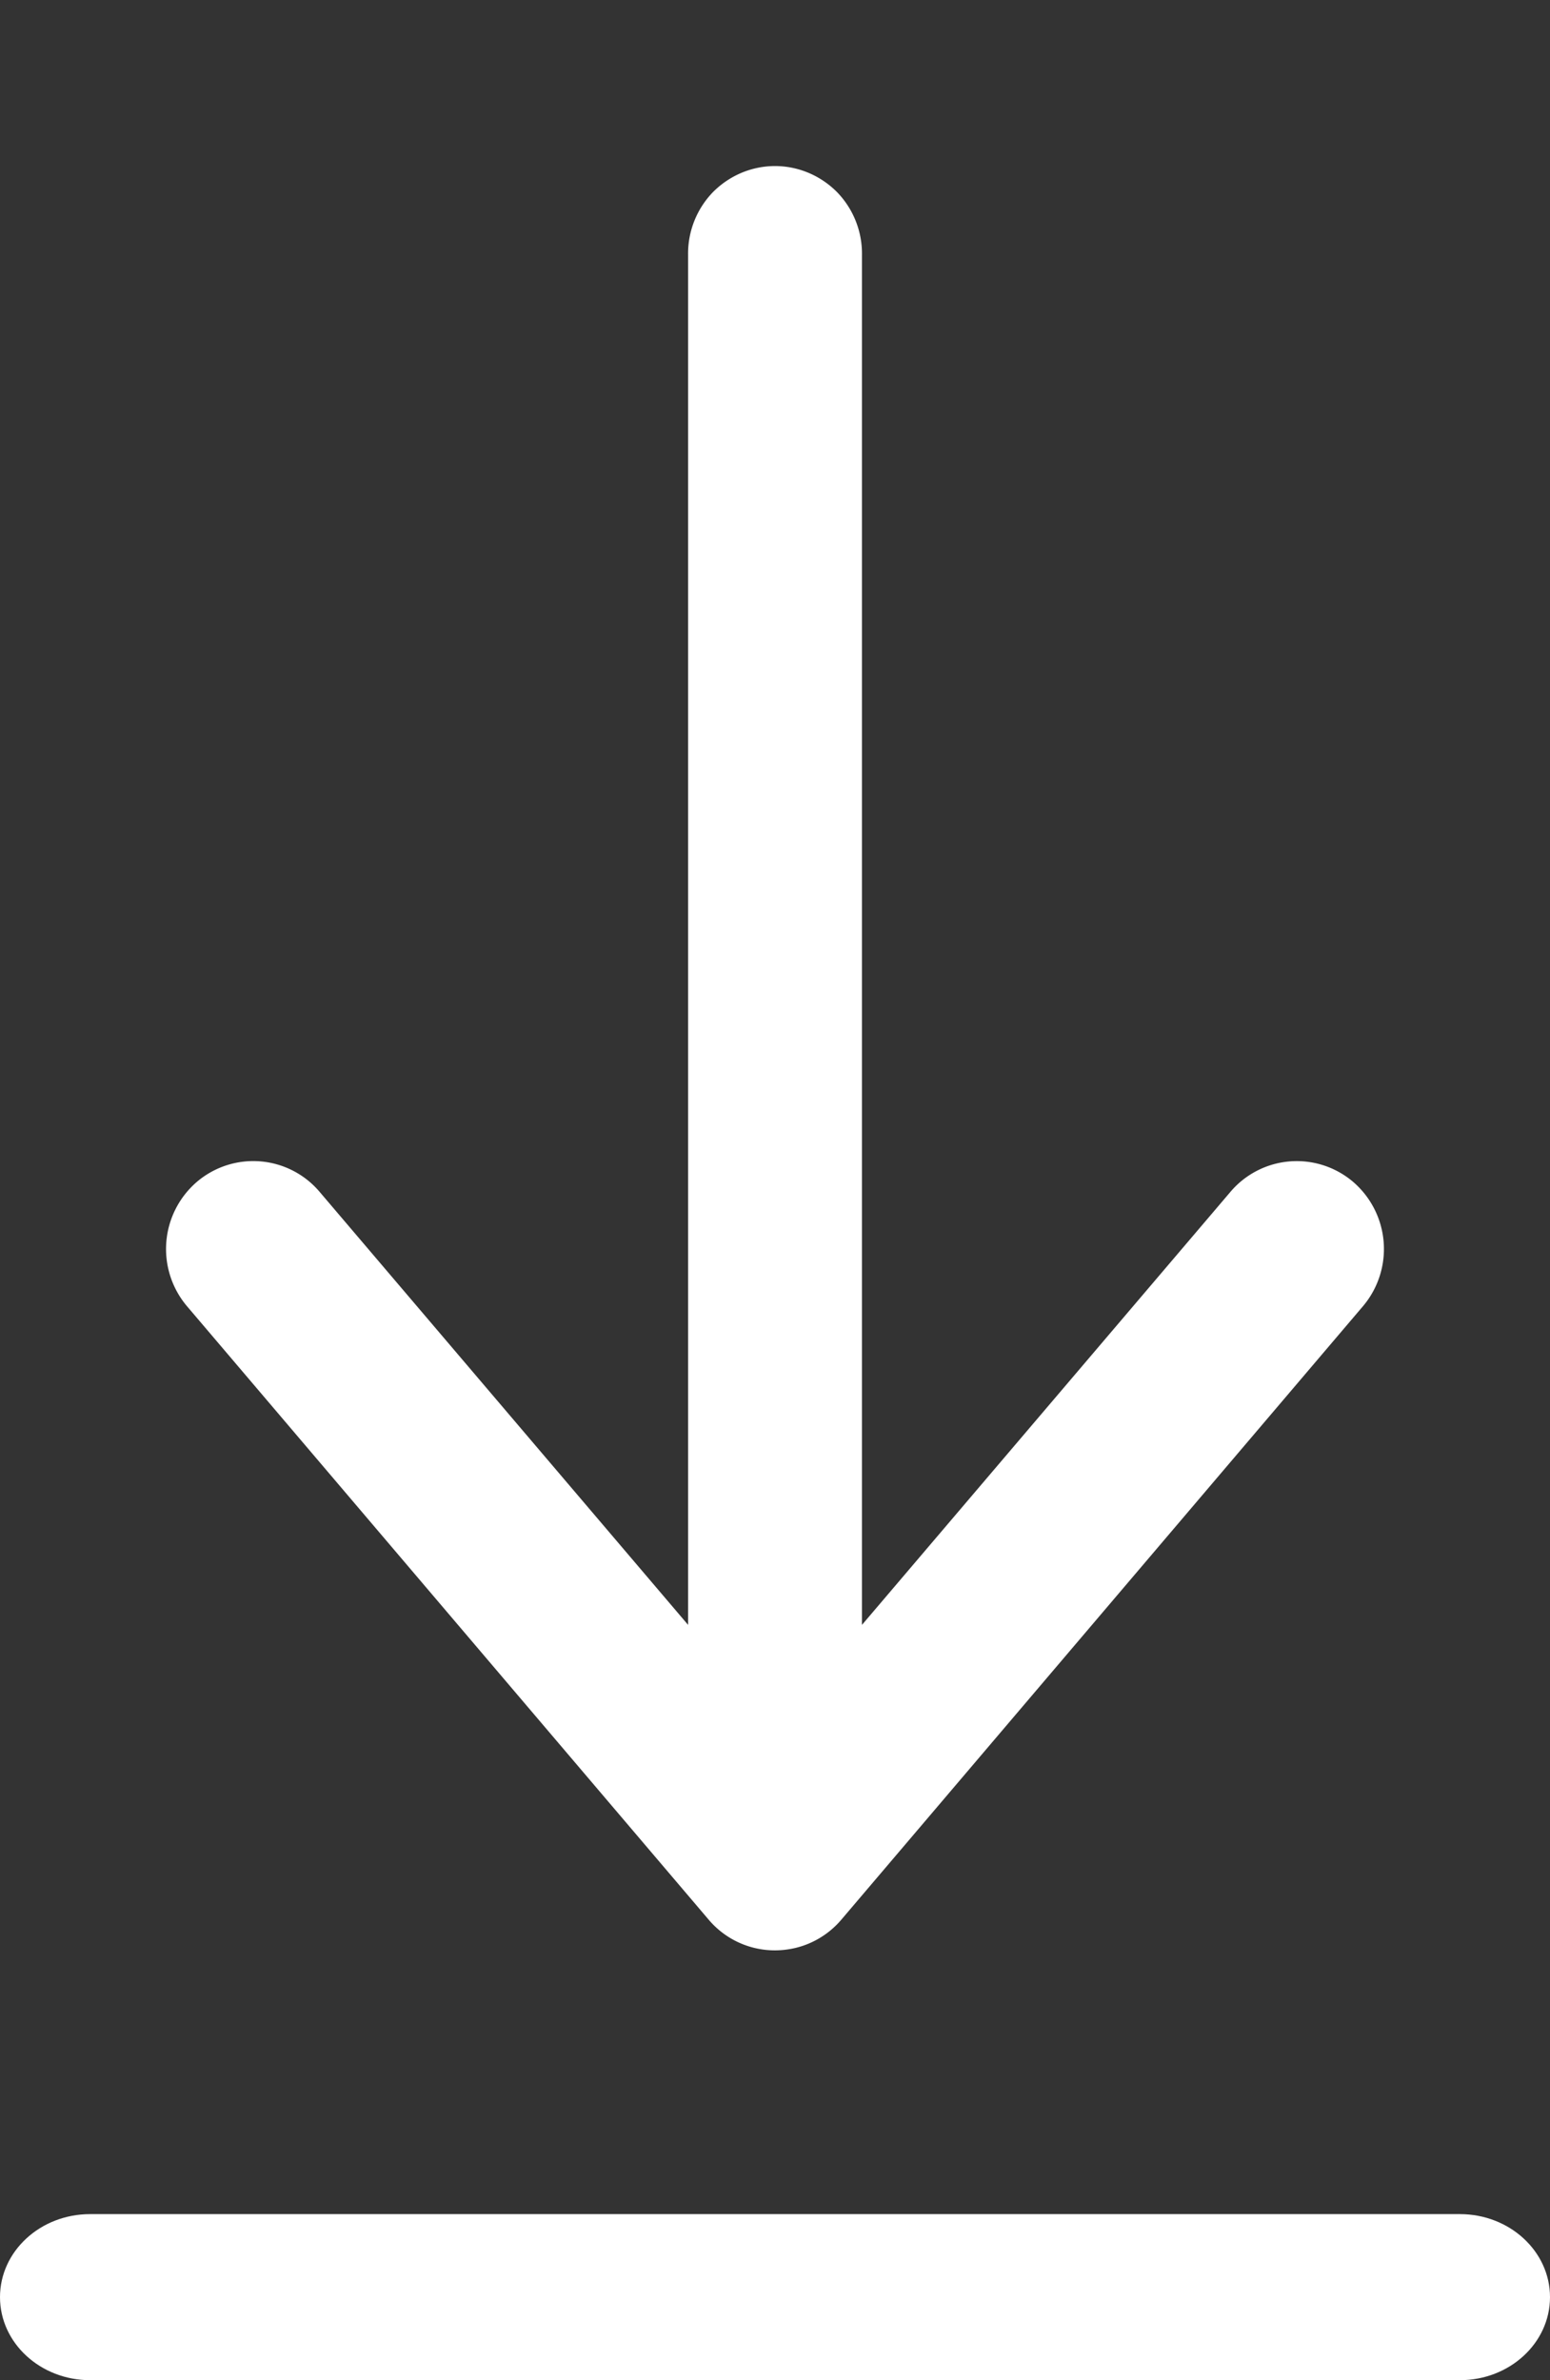<svg xmlns="http://www.w3.org/2000/svg" width="28" height="43" viewBox="0 0 28 43">
    <rect x="0" y="0" width="28" height="43" fill="#333333" stroke="none"/>
    <g fill="none" fill-rule="evenodd">
        <path d="M0 0h28v43H0z"/>
        <path fill="#FFF" fill-rule="nonzero" d="M1.628 40C.728 40 0 40.672 0 41.5S.729 43 1.628 43h24.744c.9 0 1.628-.672 1.628-1.5s-.729-1.5-1.628-1.5H1.628z"/>
        <path fill="#FFF" d="M15.203 34.675l9.425-11.085a1.6 1.6 0 0 0-.185-2.239 1.57 1.57 0 0 0-2.22.186l-6.652 7.818V4.605a1.596 1.596 0 0 0-.451-1.135c-.298-.3-.7-.47-1.12-.47-.42 0-.822.17-1.12.47a1.596 1.596 0 0 0-.45 1.135v24.75l-6.652-7.818a1.57 1.57 0 0 0-2.221-.186 1.6 1.6 0 0 0-.185 2.24l9.425 11.084c.35.417.887.621 1.424.544.383-.053.733-.248.982-.544z"/>
    </g>
</svg>
